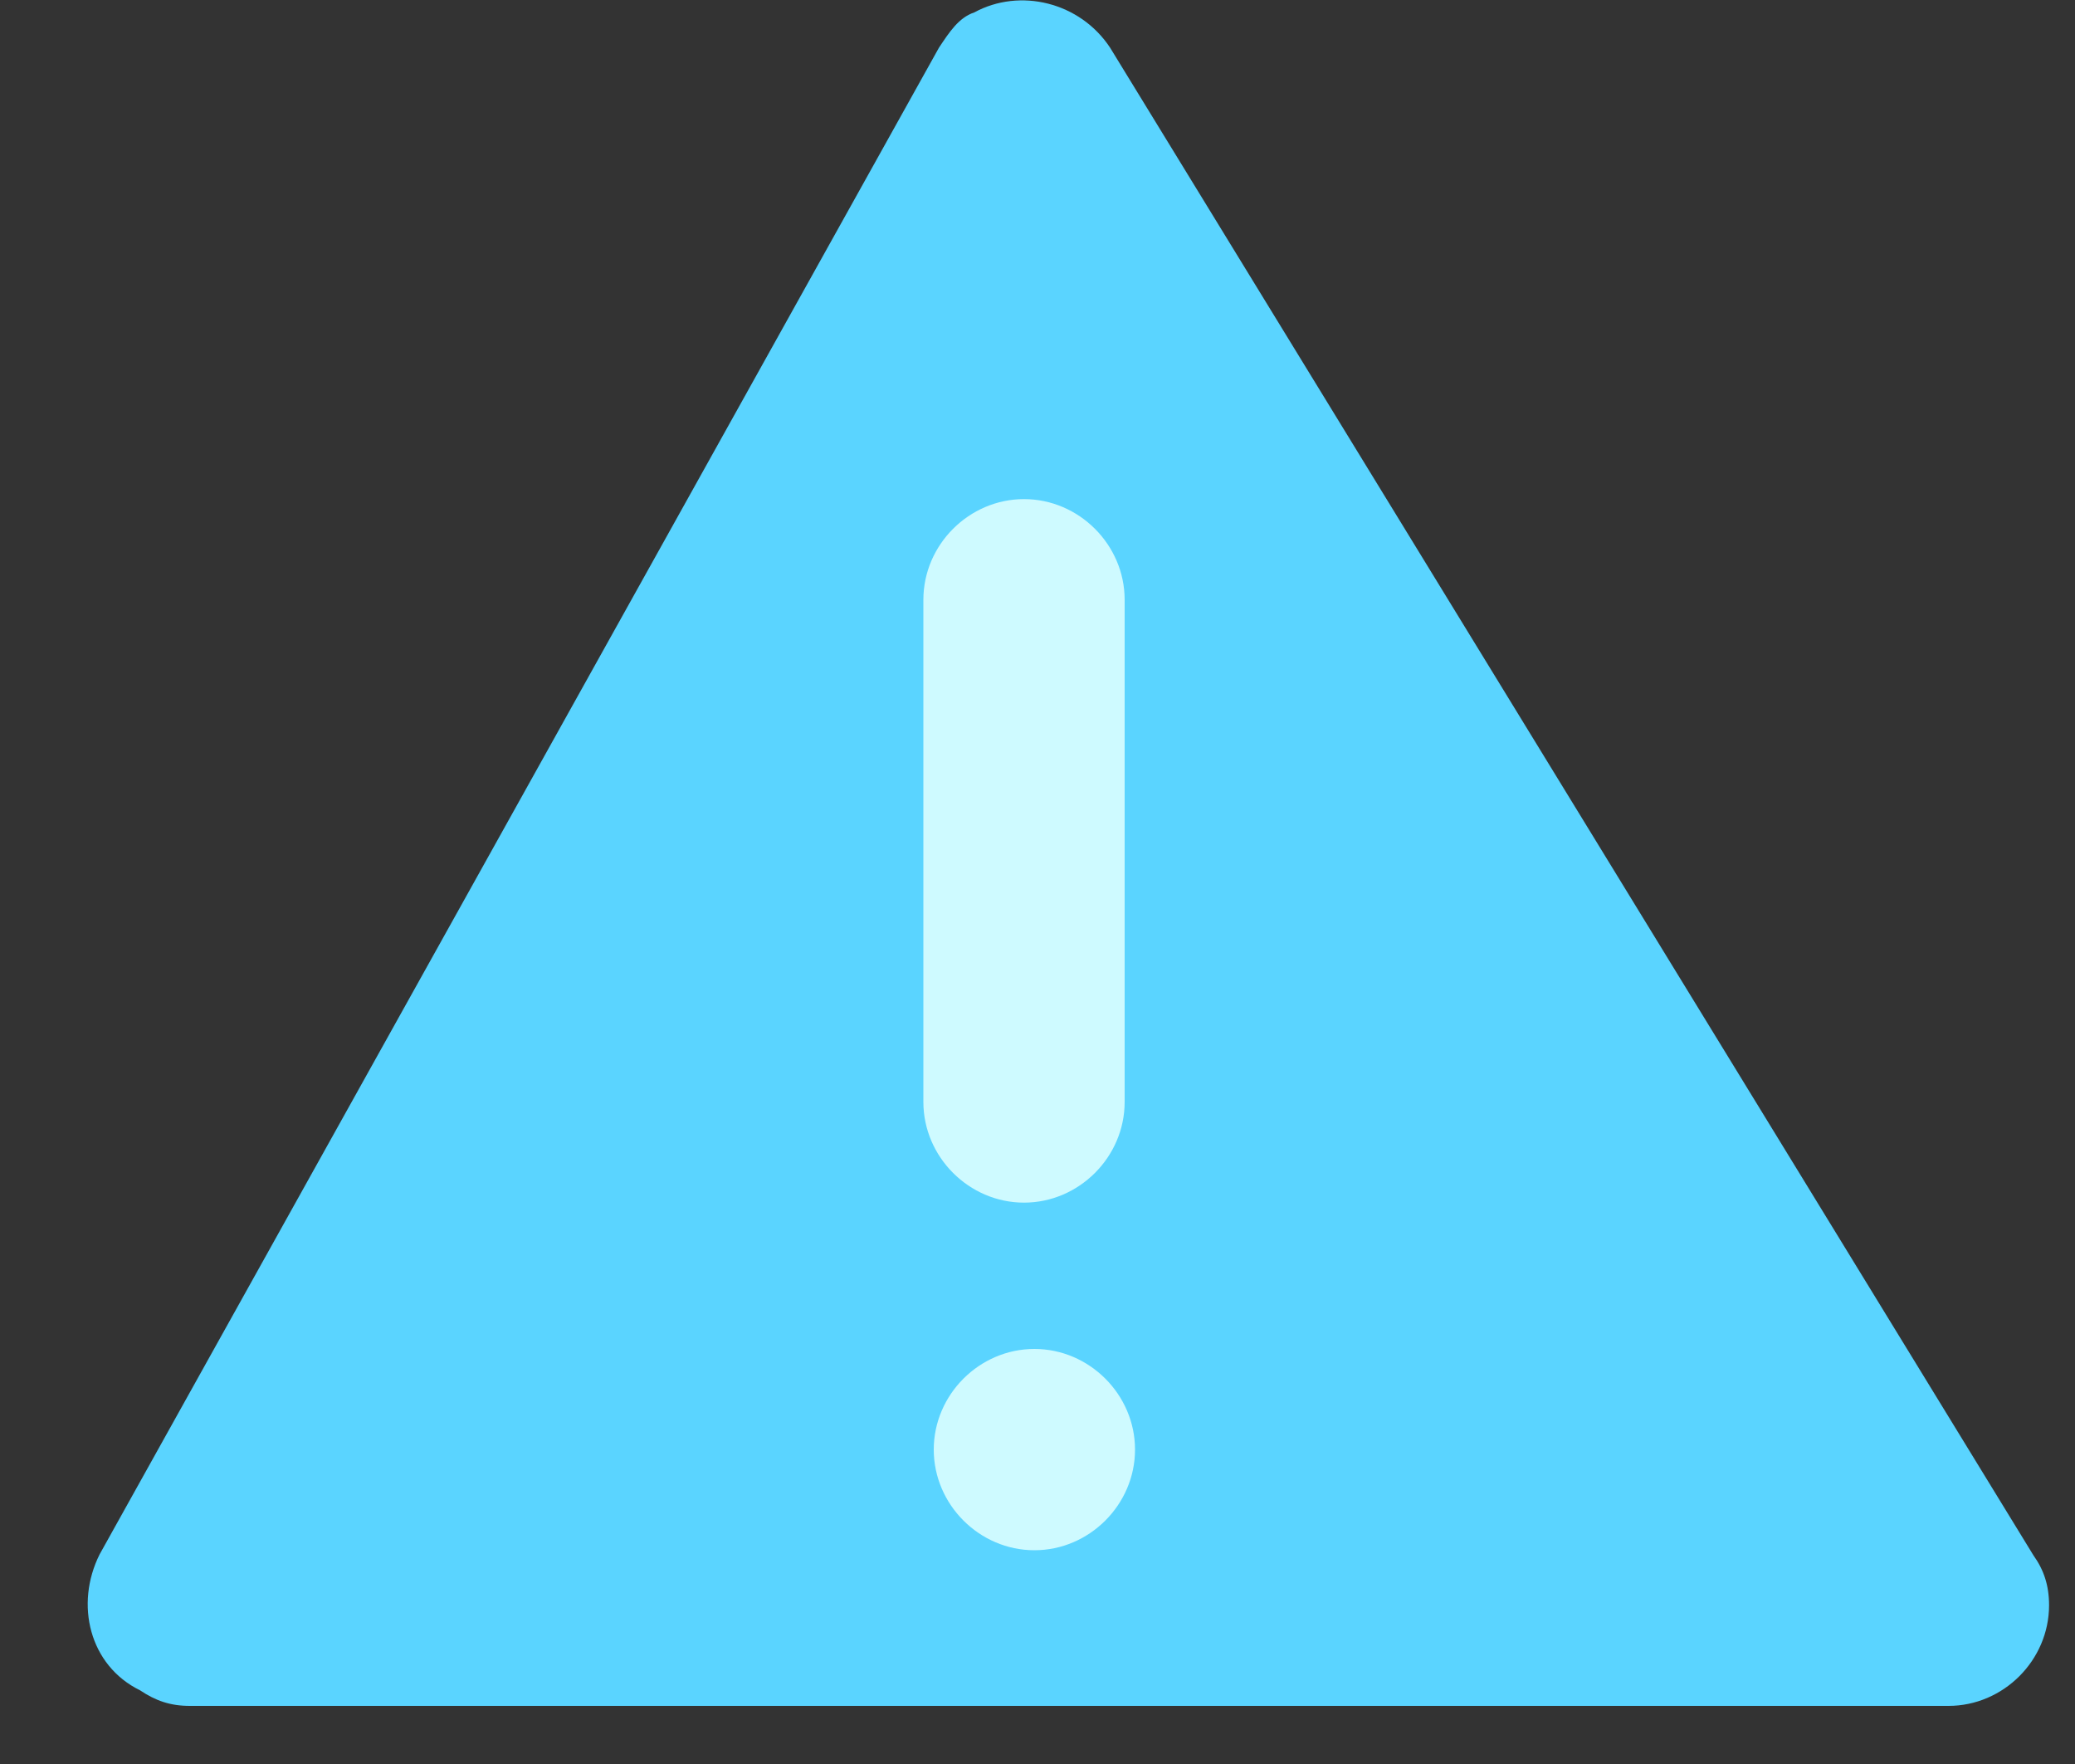 <?xml version="1.0" encoding="utf-8"?>
<!-- Generator: Adobe Illustrator 24.1.2, SVG Export Plug-In . SVG Version: 6.00 Build 0)  -->
<svg version="1.1" id="Camada_1" xmlns="http://www.w3.org/2000/svg" xmlns:xlink="http://www.w3.org/1999/xlink" x="0px" y="0px" width="20" height="17"
   viewBox="0 0 20 17" style="enable-background:new 0 0 20 17;" xml:space="preserve">
<rect x="0" y="0" width="20" height="17" fill="#333333" stroke="none"/>
<style type="text/css">
  .st0{fill:#5AD4FF;}
  .st1{fill:#CEFAFF;}
</style>
<path class="st0" d="M9.05,0.46L0.96,14.98c-0.24,0.48-0.1,1.07,0.39,1.31c0.15,0.1,0.29,0.15,0.48,0.15h16.95
  c0.53,0,0.97-0.44,0.97-0.97c0-0.19-0.05-0.34-0.15-0.48L10.7,0.46c-0.29-0.44-0.87-0.58-1.31-0.34C9.24,0.17,9.15,0.31,9.05,0.46z"
  />
<path class="st1" d="M9.87,4.81c0.53,0,0.97,0.44,0.97,0.97v4.84c0,0.53-0.44,0.97-0.97,0.97c-0.53,0-0.97-0.44-0.97-0.97V5.78
  C8.9,5.25,9.34,4.81,9.87,4.81z"/>
<path class="st1" d="M9.97,13c0.53,0,0.97,0.44,0.97,0.97c0,0.53-0.44,0.97-0.97,0.97C9.44,14.94,9,14.5,9,13.97
  C9,13.44,9.44,13,9.97,13z"/>
</svg>
